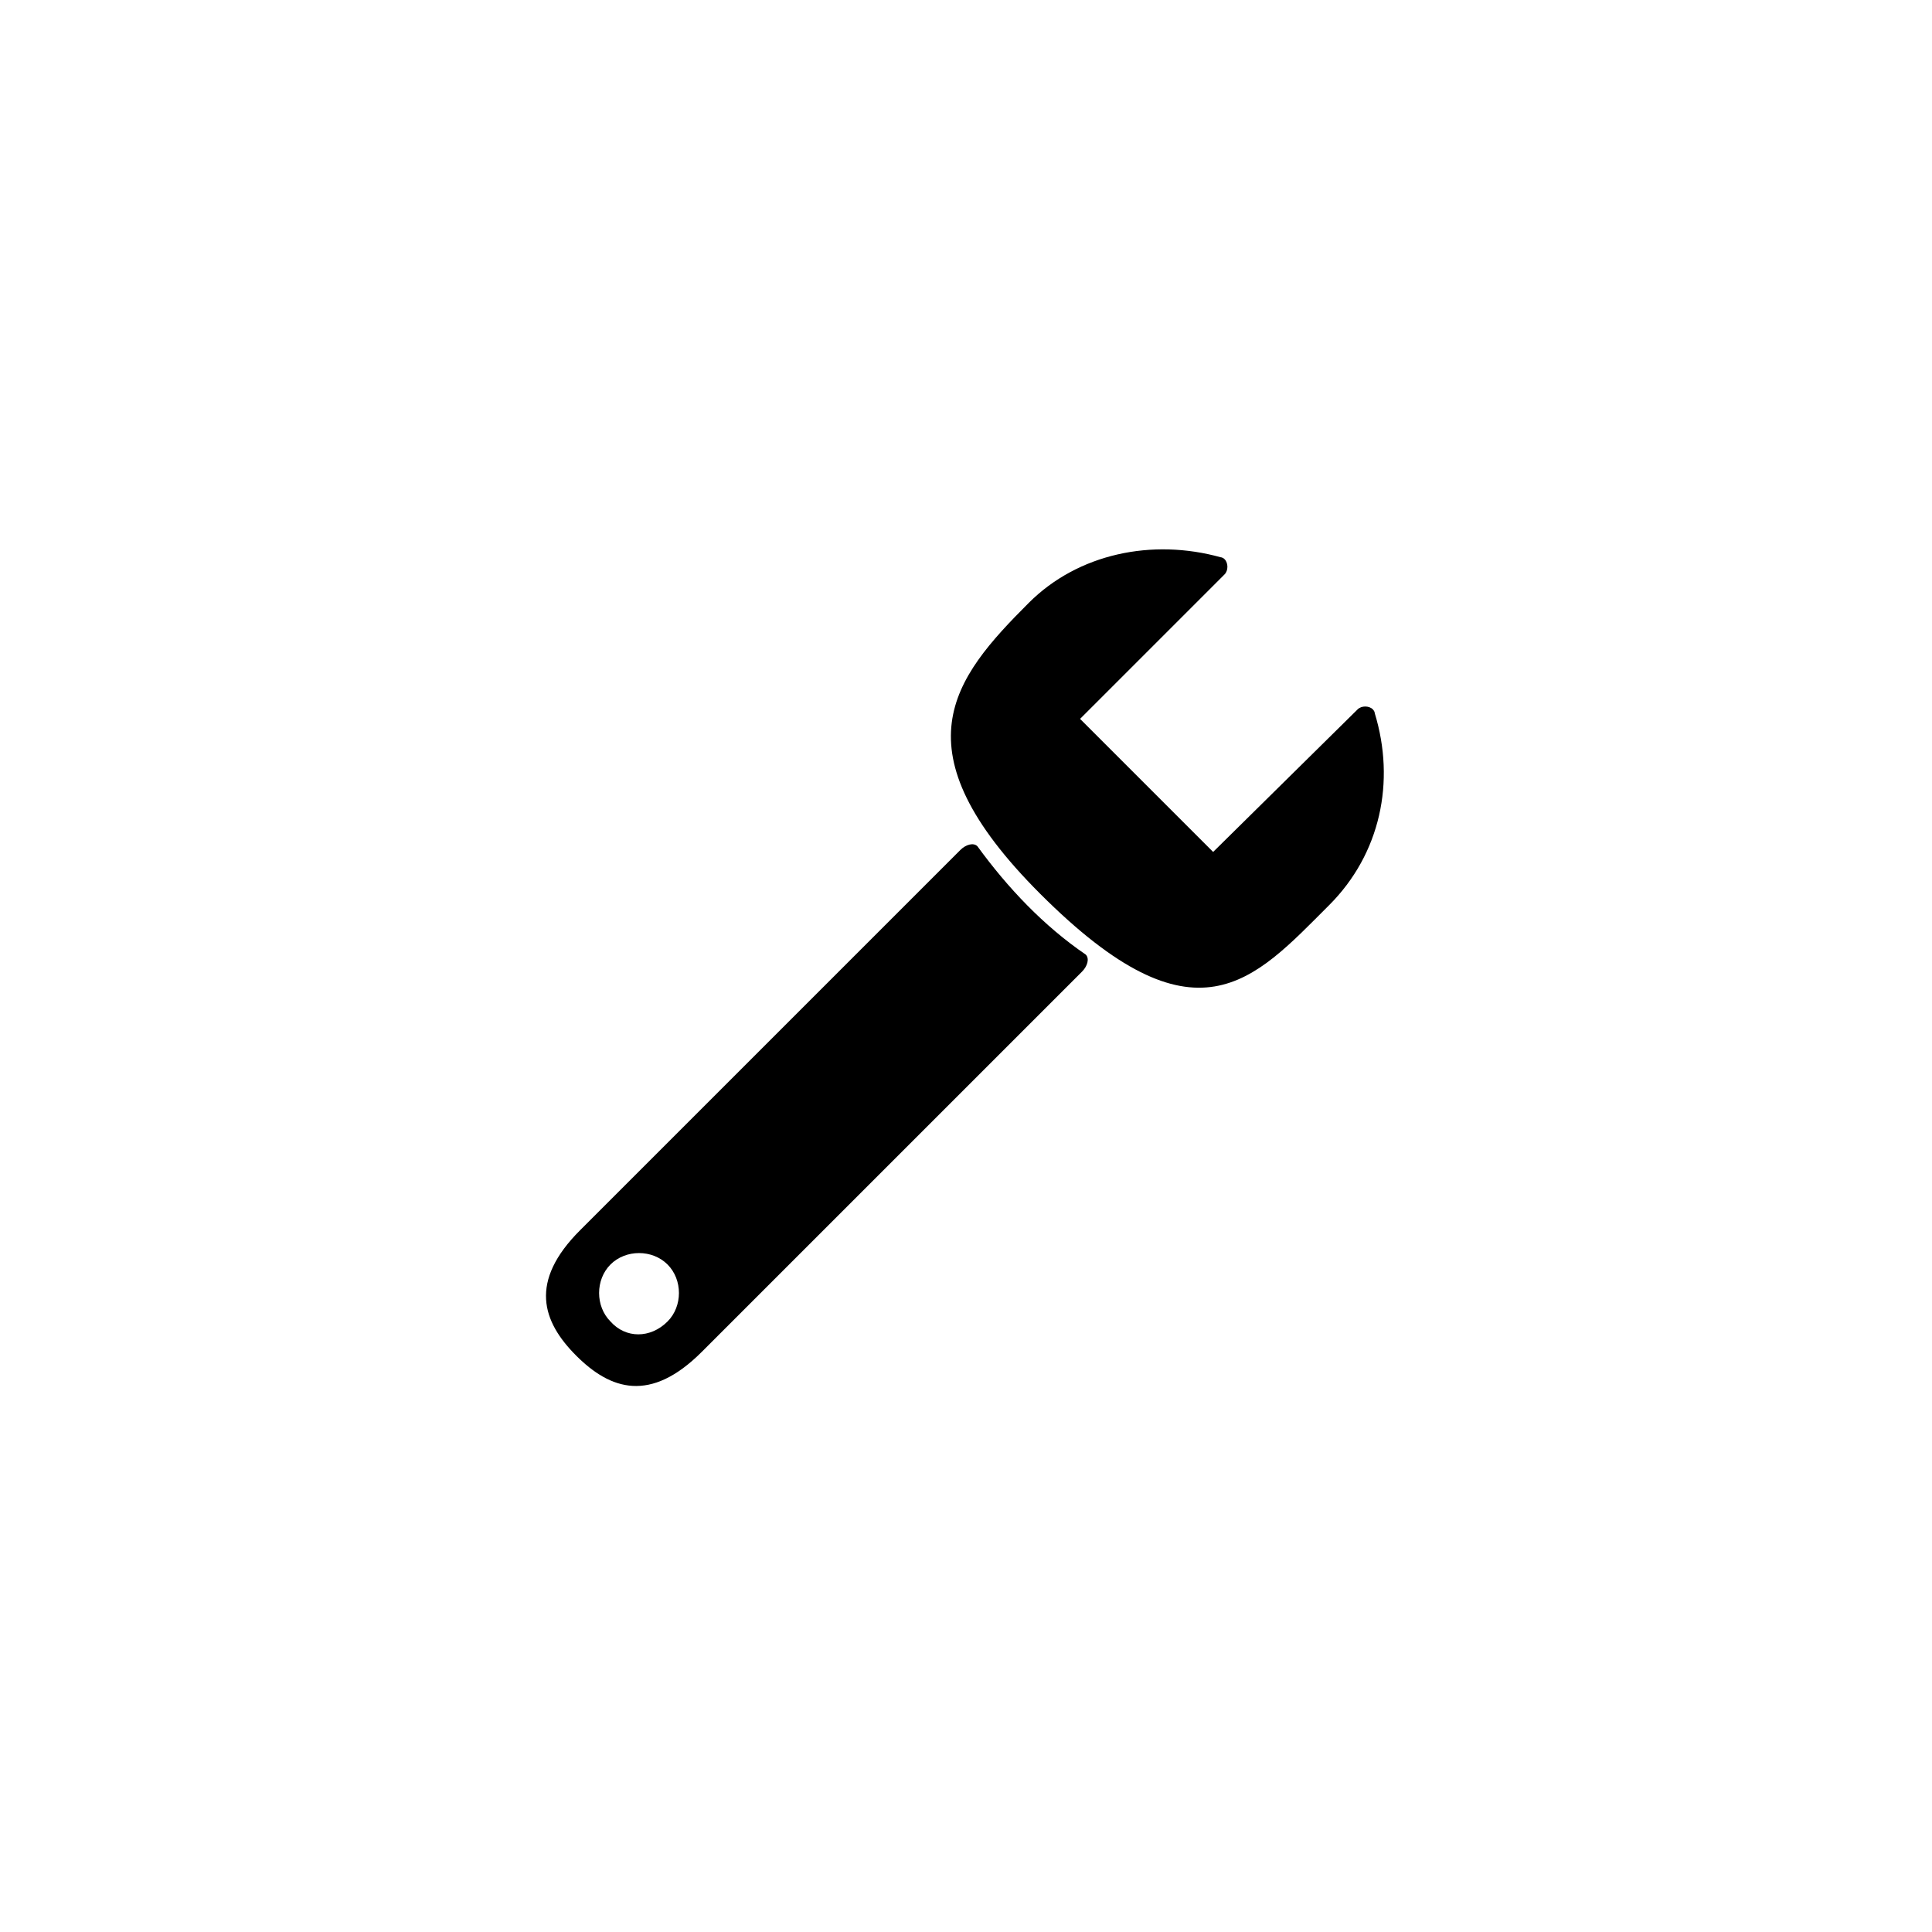 <?xml version="1.0" encoding="UTF-8"?>
<!-- Uploaded to: SVG Repo, www.svgrepo.com, Generator: SVG Repo Mixer Tools -->
<svg fill="#000000" width="800px" height="800px" version="1.1" viewBox="144 144 512 512" xmlns="http://www.w3.org/2000/svg">
 <g>
  <path d="m496.23 383.88c13.602-13.602 17.633-32.746 12.09-50.883 0-0.504-0.504-1.008-0.504-1.008-1.008-1.008-3.023-1.008-4.031 0l-38.289 37.785-35.266-35.266 38.289-38.289c1.008-1.008 1.008-3.023 0-4.031-0.504-0.504-1.008-0.504-1.008-0.504-18.137-5.039-37.785-1.008-50.883 12.09-20.152 20.152-35.266 38.793 3.023 77.082 41.312 41.316 56.426 23.176 76.578 3.023z"/>
  <path d="m431.74 396.98c-11.082-7.559-20.656-17.633-28.719-28.719-1.008-1.008-3.023-0.504-4.535 1.008l-100.76 100.76c-13.602 13.602-10.078 24.184-1.008 33.25 9.07 9.07 19.648 12.594 33.25-1.008l100.76-100.76c1.516-1.508 2.019-3.523 1.012-4.531zm-125.95 97.234c-4.031-4.031-4.031-11.082 0-15.113s11.082-4.031 15.113 0 4.031 11.082 0 15.113c-4.531 4.535-11.082 4.535-15.113 0z"/>
 </g>
</svg>